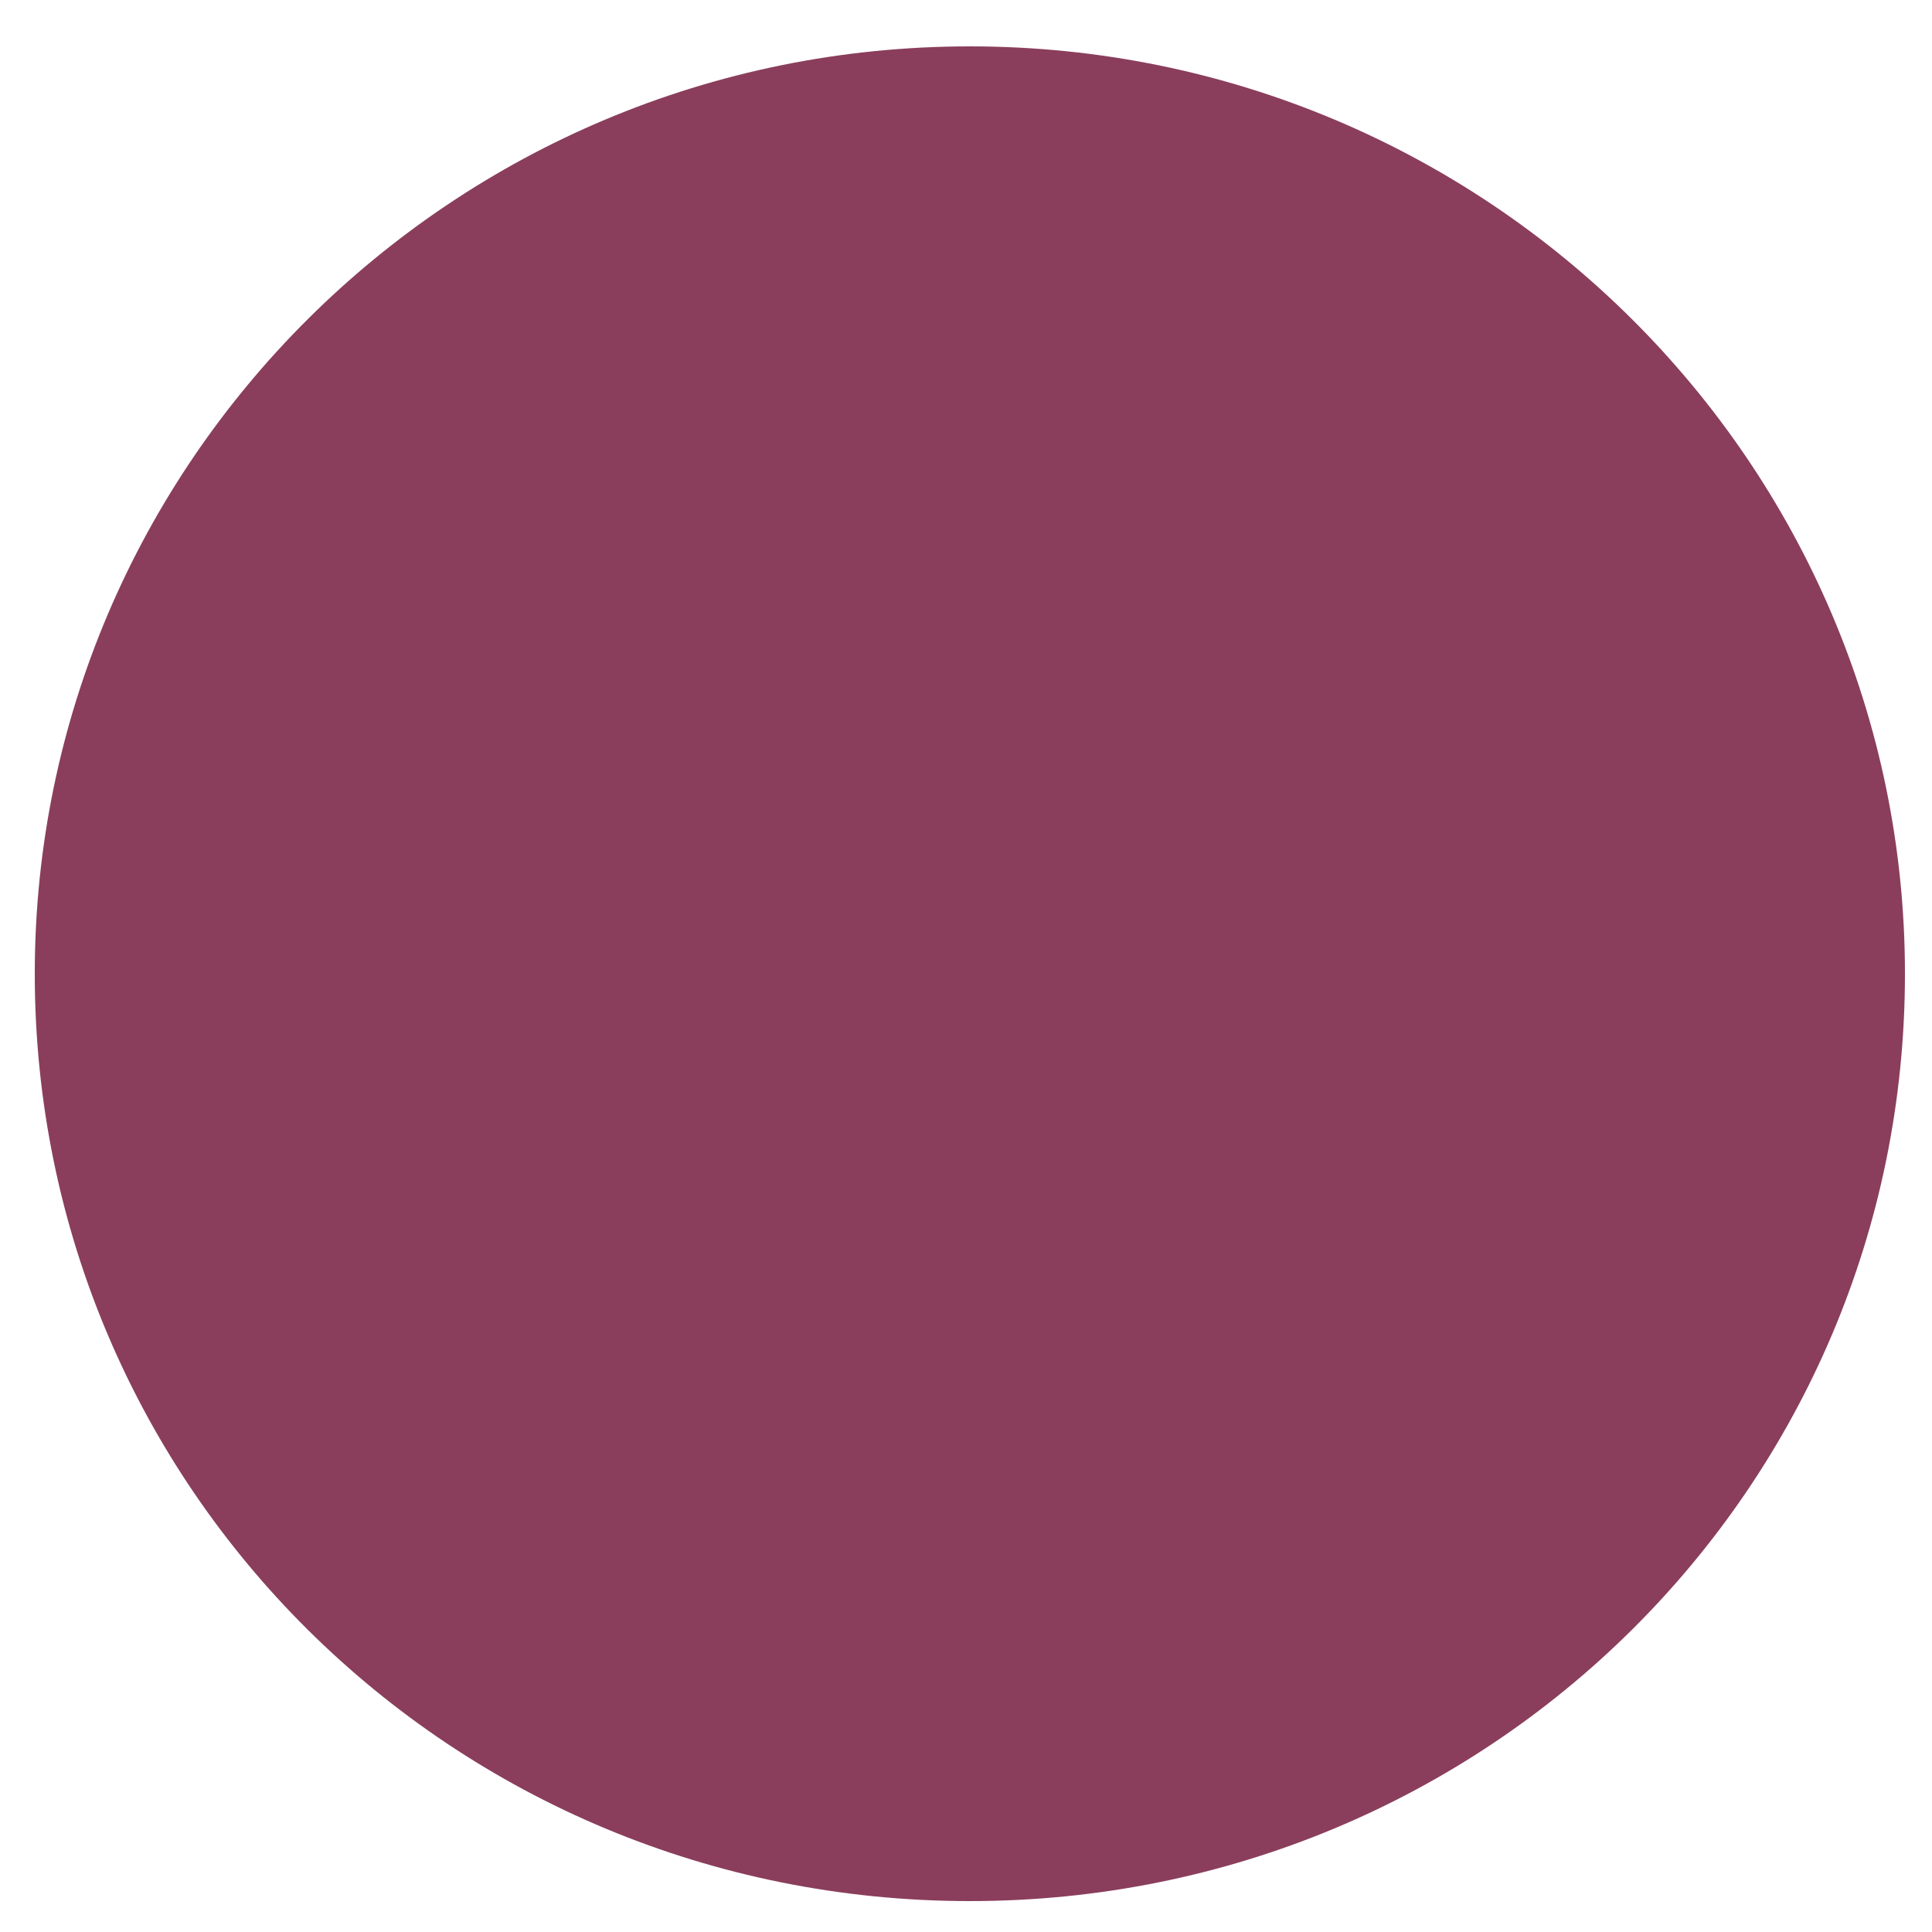 <svg xmlns="http://www.w3.org/2000/svg" viewBox="0 0 50 50" width="50" height="50"><title>New Project</title><style>		.s0 { fill: #8a3e5c } 	</style><path class="s0" d="m25.1 49.2c13.4 0 24.2-10.7 24.2-24 0-13.2-10.8-24-24.2-24-13.4 0-24.2 10.8-24.2 24 0 13.3 10.8 24 24.2 24z"></path></svg>